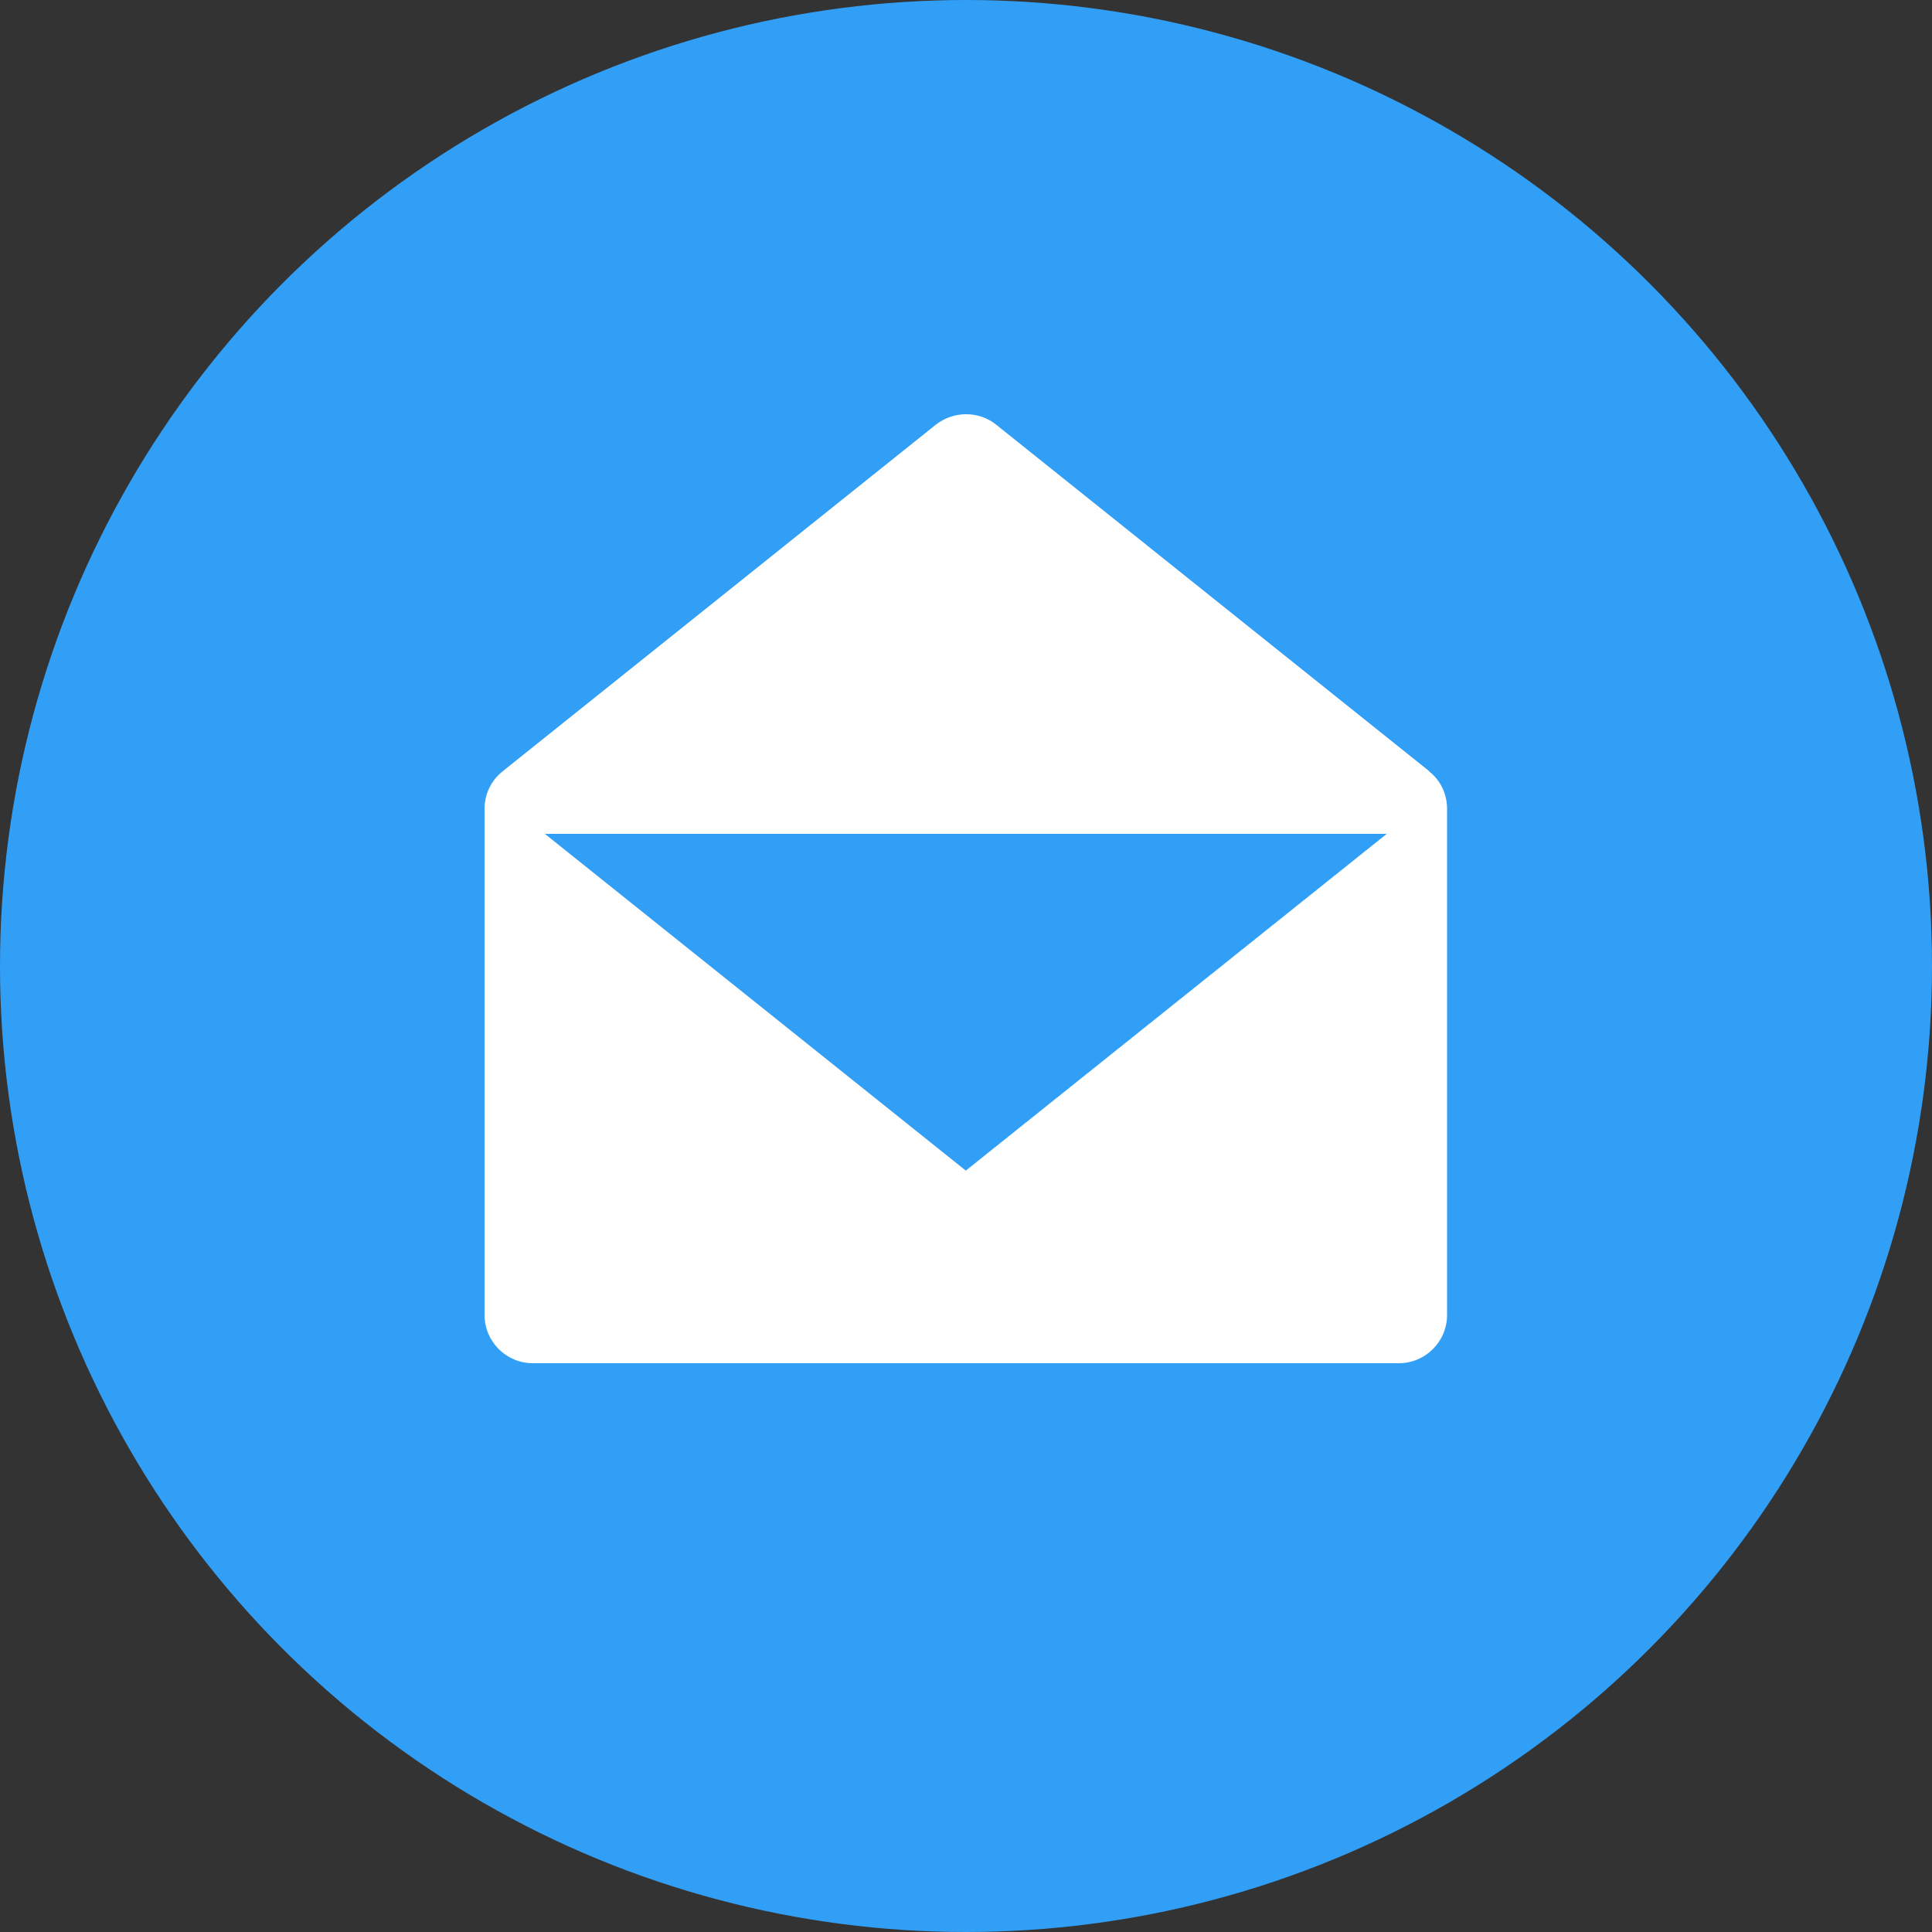<svg xmlns="http://www.w3.org/2000/svg" viewBox="0 0 50 50"><rect x="0" y="0" width="50" height="50" fill="#333333" stroke="none"/><defs><style>.d{fill:#fff;}.e{fill:#329ff7;}</style></defs><g id="b"><g id="c"><circle cx="25" cy="25" r="25" class="e"/><path d="m36.99 19.96-11.21-8.97c-.45-.36-1.1-.36-1.56 0l-11.21 8.97c-.3.24-.47.59-.47.97v13.1c0 .69.56 1.25 1.25 1.25H36.2c.69 0 1.25-.56 1.25-1.25v-13.1c0-.38-.17-.74-.47-.97zM25 30.3l-10.9-8.72h21.79l-10.9 8.72z" class="d"/></g></g></svg>